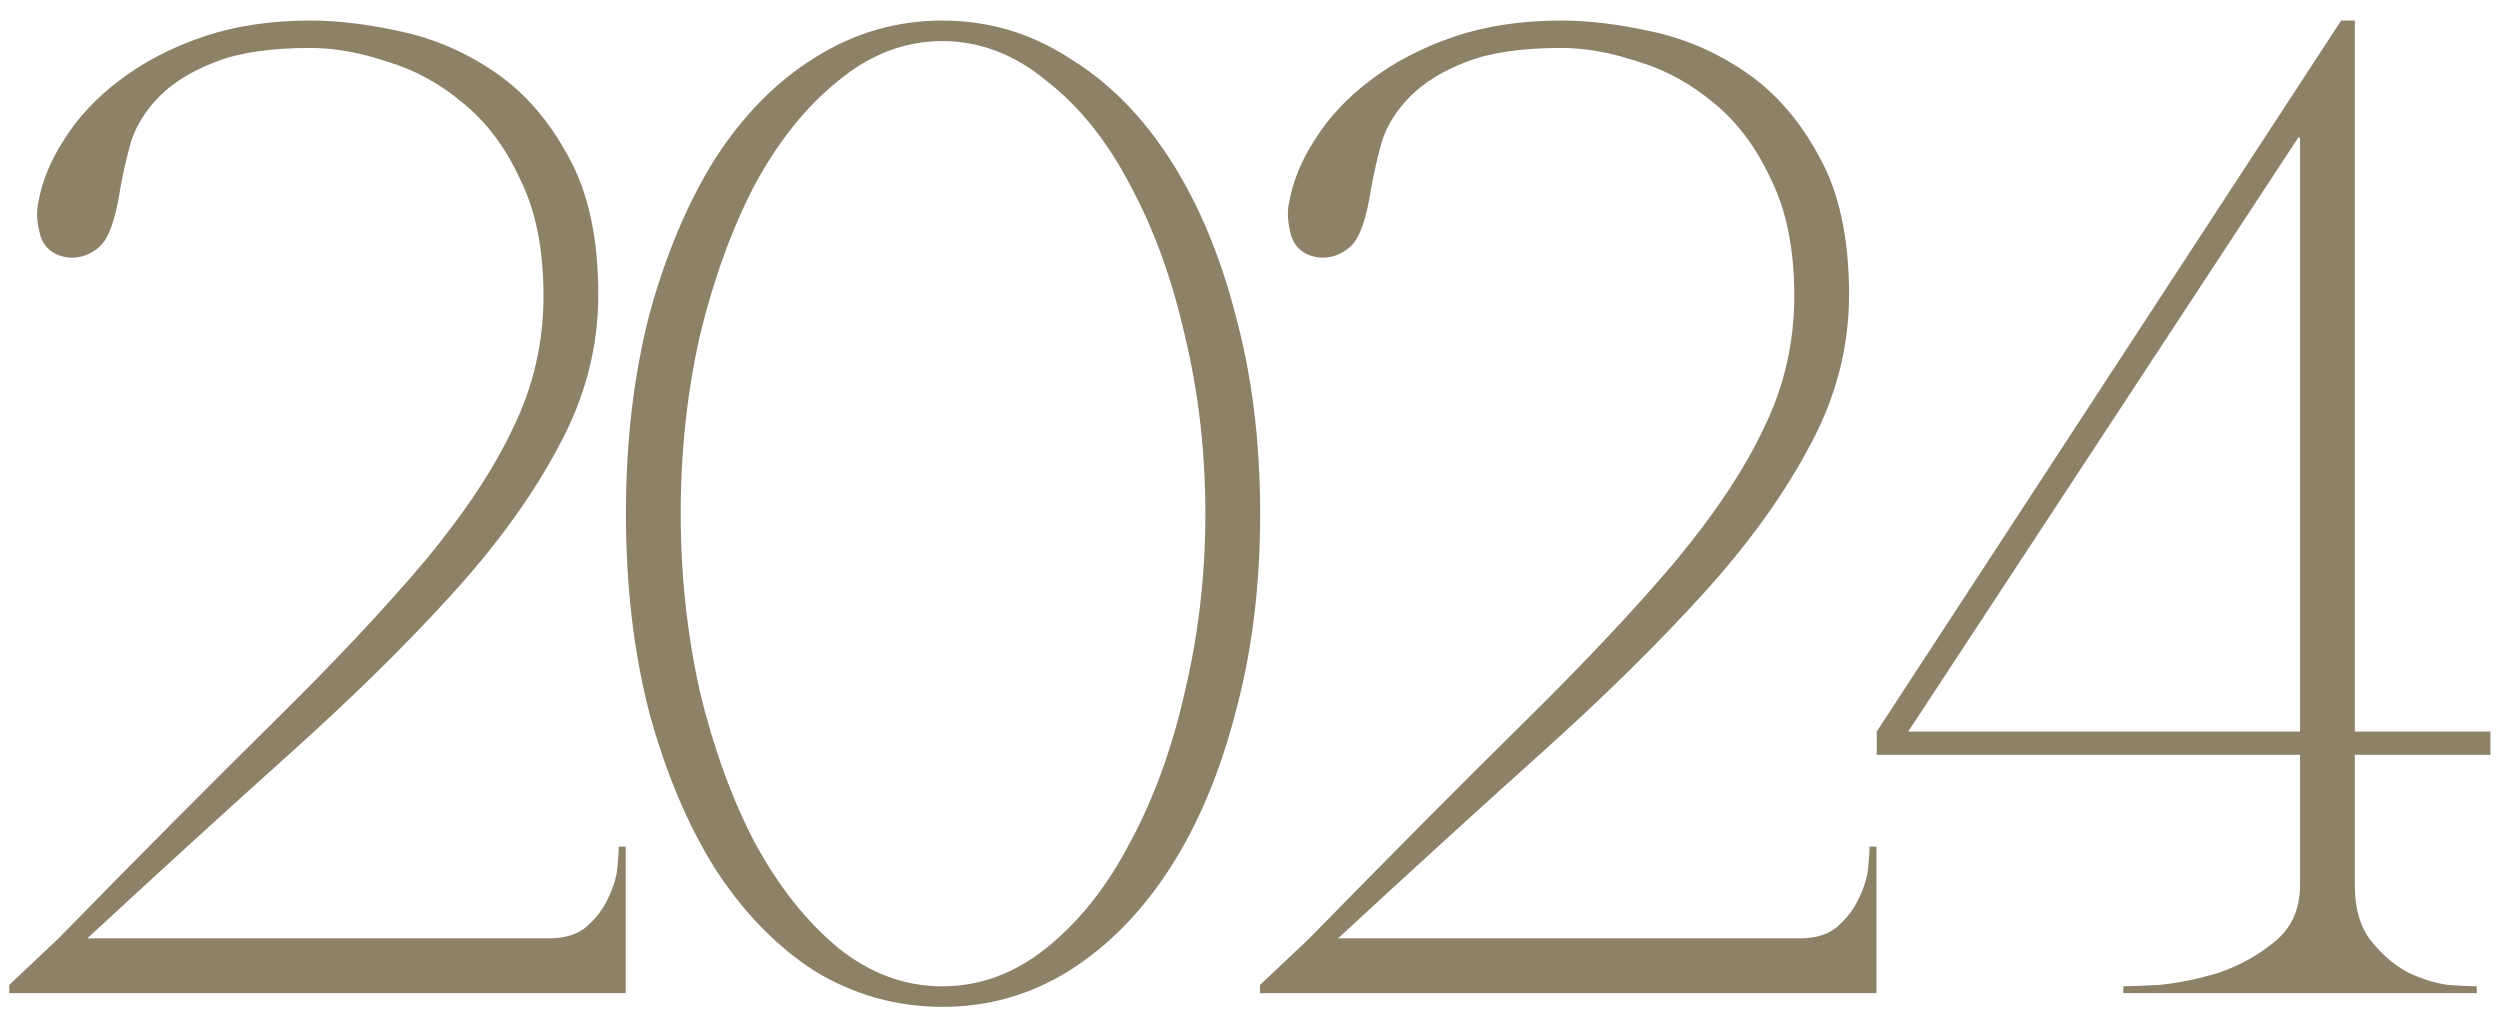 <?xml version="1.0" encoding="UTF-8"?> <svg xmlns="http://www.w3.org/2000/svg" width="73" height="30" viewBox="0 0 73 30" fill="none"><path d="M9.07 1.4C7.923 1.4 7.003 1.533 6.31 1.8C5.616 2.067 5.07 2.4 4.67 2.8C4.27 3.2 3.99 3.64 3.83 4.12C3.696 4.6 3.59 5.067 3.51 5.52C3.376 6.4 3.176 6.96 2.91 7.2C2.643 7.44 2.336 7.547 1.99 7.52C1.59 7.467 1.323 7.267 1.19 6.92C1.083 6.547 1.056 6.227 1.11 5.96C1.216 5.32 1.47 4.693 1.87 4.08C2.27 3.44 2.803 2.867 3.47 2.36C4.163 1.827 4.976 1.4 5.91 1.08C6.843 0.76 7.896 0.6 9.07 0.6C9.87 0.6 10.749 0.707 11.71 0.92C12.696 1.133 13.616 1.533 14.47 2.12C15.323 2.707 16.029 3.52 16.59 4.56C17.176 5.6 17.47 6.947 17.47 8.6C17.47 10.147 17.083 11.627 16.309 13.04C15.563 14.453 14.523 15.893 13.19 17.36C11.856 18.827 10.283 20.373 8.47 22C6.656 23.627 4.683 25.427 2.55 27.4H16.029C16.509 27.4 16.883 27.28 17.149 27.04C17.416 26.8 17.616 26.533 17.75 26.24C17.91 25.92 18.003 25.613 18.029 25.32C18.056 25.027 18.07 24.827 18.07 24.72H18.27V29H0.27V28.76L1.71 27.4C4.11 24.947 6.19 22.853 7.95 21.12C9.736 19.36 11.216 17.787 12.389 16.4C13.563 14.987 14.43 13.68 14.989 12.48C15.576 11.28 15.87 10 15.87 8.64C15.87 7.28 15.643 6.147 15.19 5.24C14.763 4.307 14.203 3.56 13.509 3C12.843 2.44 12.11 2.04 11.309 1.8C10.509 1.533 9.763 1.4 9.07 1.4ZM27.517 0.6C28.851 0.6 30.077 0.96 31.197 1.68C32.344 2.373 33.331 3.36 34.157 4.64C34.984 5.92 35.624 7.44 36.077 9.2C36.557 10.96 36.797 12.893 36.797 15C36.797 17.107 36.557 19.04 36.077 20.8C35.624 22.56 34.984 24.08 34.157 25.36C33.331 26.64 32.344 27.64 31.197 28.36C30.077 29.053 28.851 29.4 27.517 29.4C26.184 29.4 24.944 29.053 23.797 28.36C22.677 27.64 21.704 26.64 20.877 25.36C20.077 24.08 19.437 22.56 18.957 20.8C18.504 19.04 18.277 17.107 18.277 15C18.277 12.893 18.504 10.96 18.957 9.2C19.437 7.44 20.077 5.92 20.877 4.64C21.704 3.36 22.677 2.373 23.797 1.68C24.944 0.96 26.184 0.6 27.517 0.6ZM27.517 28.8C28.611 28.8 29.624 28.427 30.557 27.68C31.517 26.907 32.331 25.88 32.997 24.6C33.691 23.32 34.224 21.853 34.597 20.2C34.997 18.52 35.197 16.787 35.197 15C35.197 13.187 34.997 11.453 34.597 9.8C34.224 8.147 33.691 6.68 32.997 5.4C32.331 4.12 31.517 3.107 30.557 2.36C29.624 1.587 28.611 1.2 27.517 1.2C26.424 1.2 25.411 1.587 24.477 2.36C23.544 3.107 22.731 4.12 22.037 5.4C21.371 6.68 20.837 8.147 20.437 9.8C20.064 11.453 19.877 13.187 19.877 15C19.877 16.787 20.064 18.52 20.437 20.2C20.837 21.853 21.371 23.32 22.037 24.6C22.731 25.88 23.544 26.907 24.477 27.68C25.411 28.427 26.424 28.8 27.517 28.8ZM45.593 1.4C44.446 1.4 43.526 1.533 42.833 1.8C42.14 2.067 41.593 2.4 41.193 2.8C40.793 3.2 40.513 3.64 40.353 4.12C40.22 4.6 40.113 5.067 40.033 5.52C39.9 6.4 39.7 6.96 39.433 7.2C39.166 7.44 38.86 7.547 38.513 7.52C38.113 7.467 37.846 7.267 37.713 6.92C37.606 6.547 37.58 6.227 37.633 5.96C37.74 5.32 37.993 4.693 38.393 4.08C38.793 3.44 39.326 2.867 39.993 2.36C40.686 1.827 41.5 1.4 42.433 1.08C43.366 0.76 44.42 0.6 45.593 0.6C46.393 0.6 47.273 0.707 48.233 0.92C49.22 1.133 50.14 1.533 50.993 2.12C51.846 2.707 52.553 3.52 53.113 4.56C53.7 5.6 53.993 6.947 53.993 8.6C53.993 10.147 53.606 11.627 52.833 13.04C52.086 14.453 51.046 15.893 49.713 17.36C48.38 18.827 46.806 20.373 44.993 22C43.18 23.627 41.206 25.427 39.073 27.4H52.553C53.033 27.4 53.406 27.28 53.673 27.04C53.94 26.8 54.14 26.533 54.273 26.24C54.433 25.92 54.526 25.613 54.553 25.32C54.58 25.027 54.593 24.827 54.593 24.72H54.793V29H36.793V28.76L38.233 27.4C40.633 24.947 42.713 22.853 44.473 21.12C46.26 19.36 47.74 17.787 48.913 16.4C50.086 14.987 50.953 13.68 51.513 12.48C52.1 11.28 52.393 10 52.393 8.64C52.393 7.28 52.166 6.147 51.713 5.24C51.286 4.307 50.726 3.56 50.033 3C49.366 2.44 48.633 2.04 47.833 1.8C47.033 1.533 46.286 1.4 45.593 1.4ZM67.121 4L55.721 21.36H67.161V4.04L67.121 4ZM68.761 25.84C68.761 26.533 68.921 27.08 69.241 27.48C69.561 27.88 69.921 28.187 70.321 28.4C70.721 28.587 71.107 28.707 71.481 28.76C71.881 28.787 72.161 28.8 72.321 28.8V29H62.001V28.8C62.161 28.8 62.507 28.787 63.041 28.76C63.601 28.707 64.187 28.587 64.801 28.4C65.414 28.187 65.961 27.88 66.441 27.48C66.921 27.08 67.161 26.533 67.161 25.84V22.04H54.801V21.36L68.361 0.6H68.761V21.36H72.721V22.04H68.761V25.84Z" fill="#8D8268"></path></svg> 